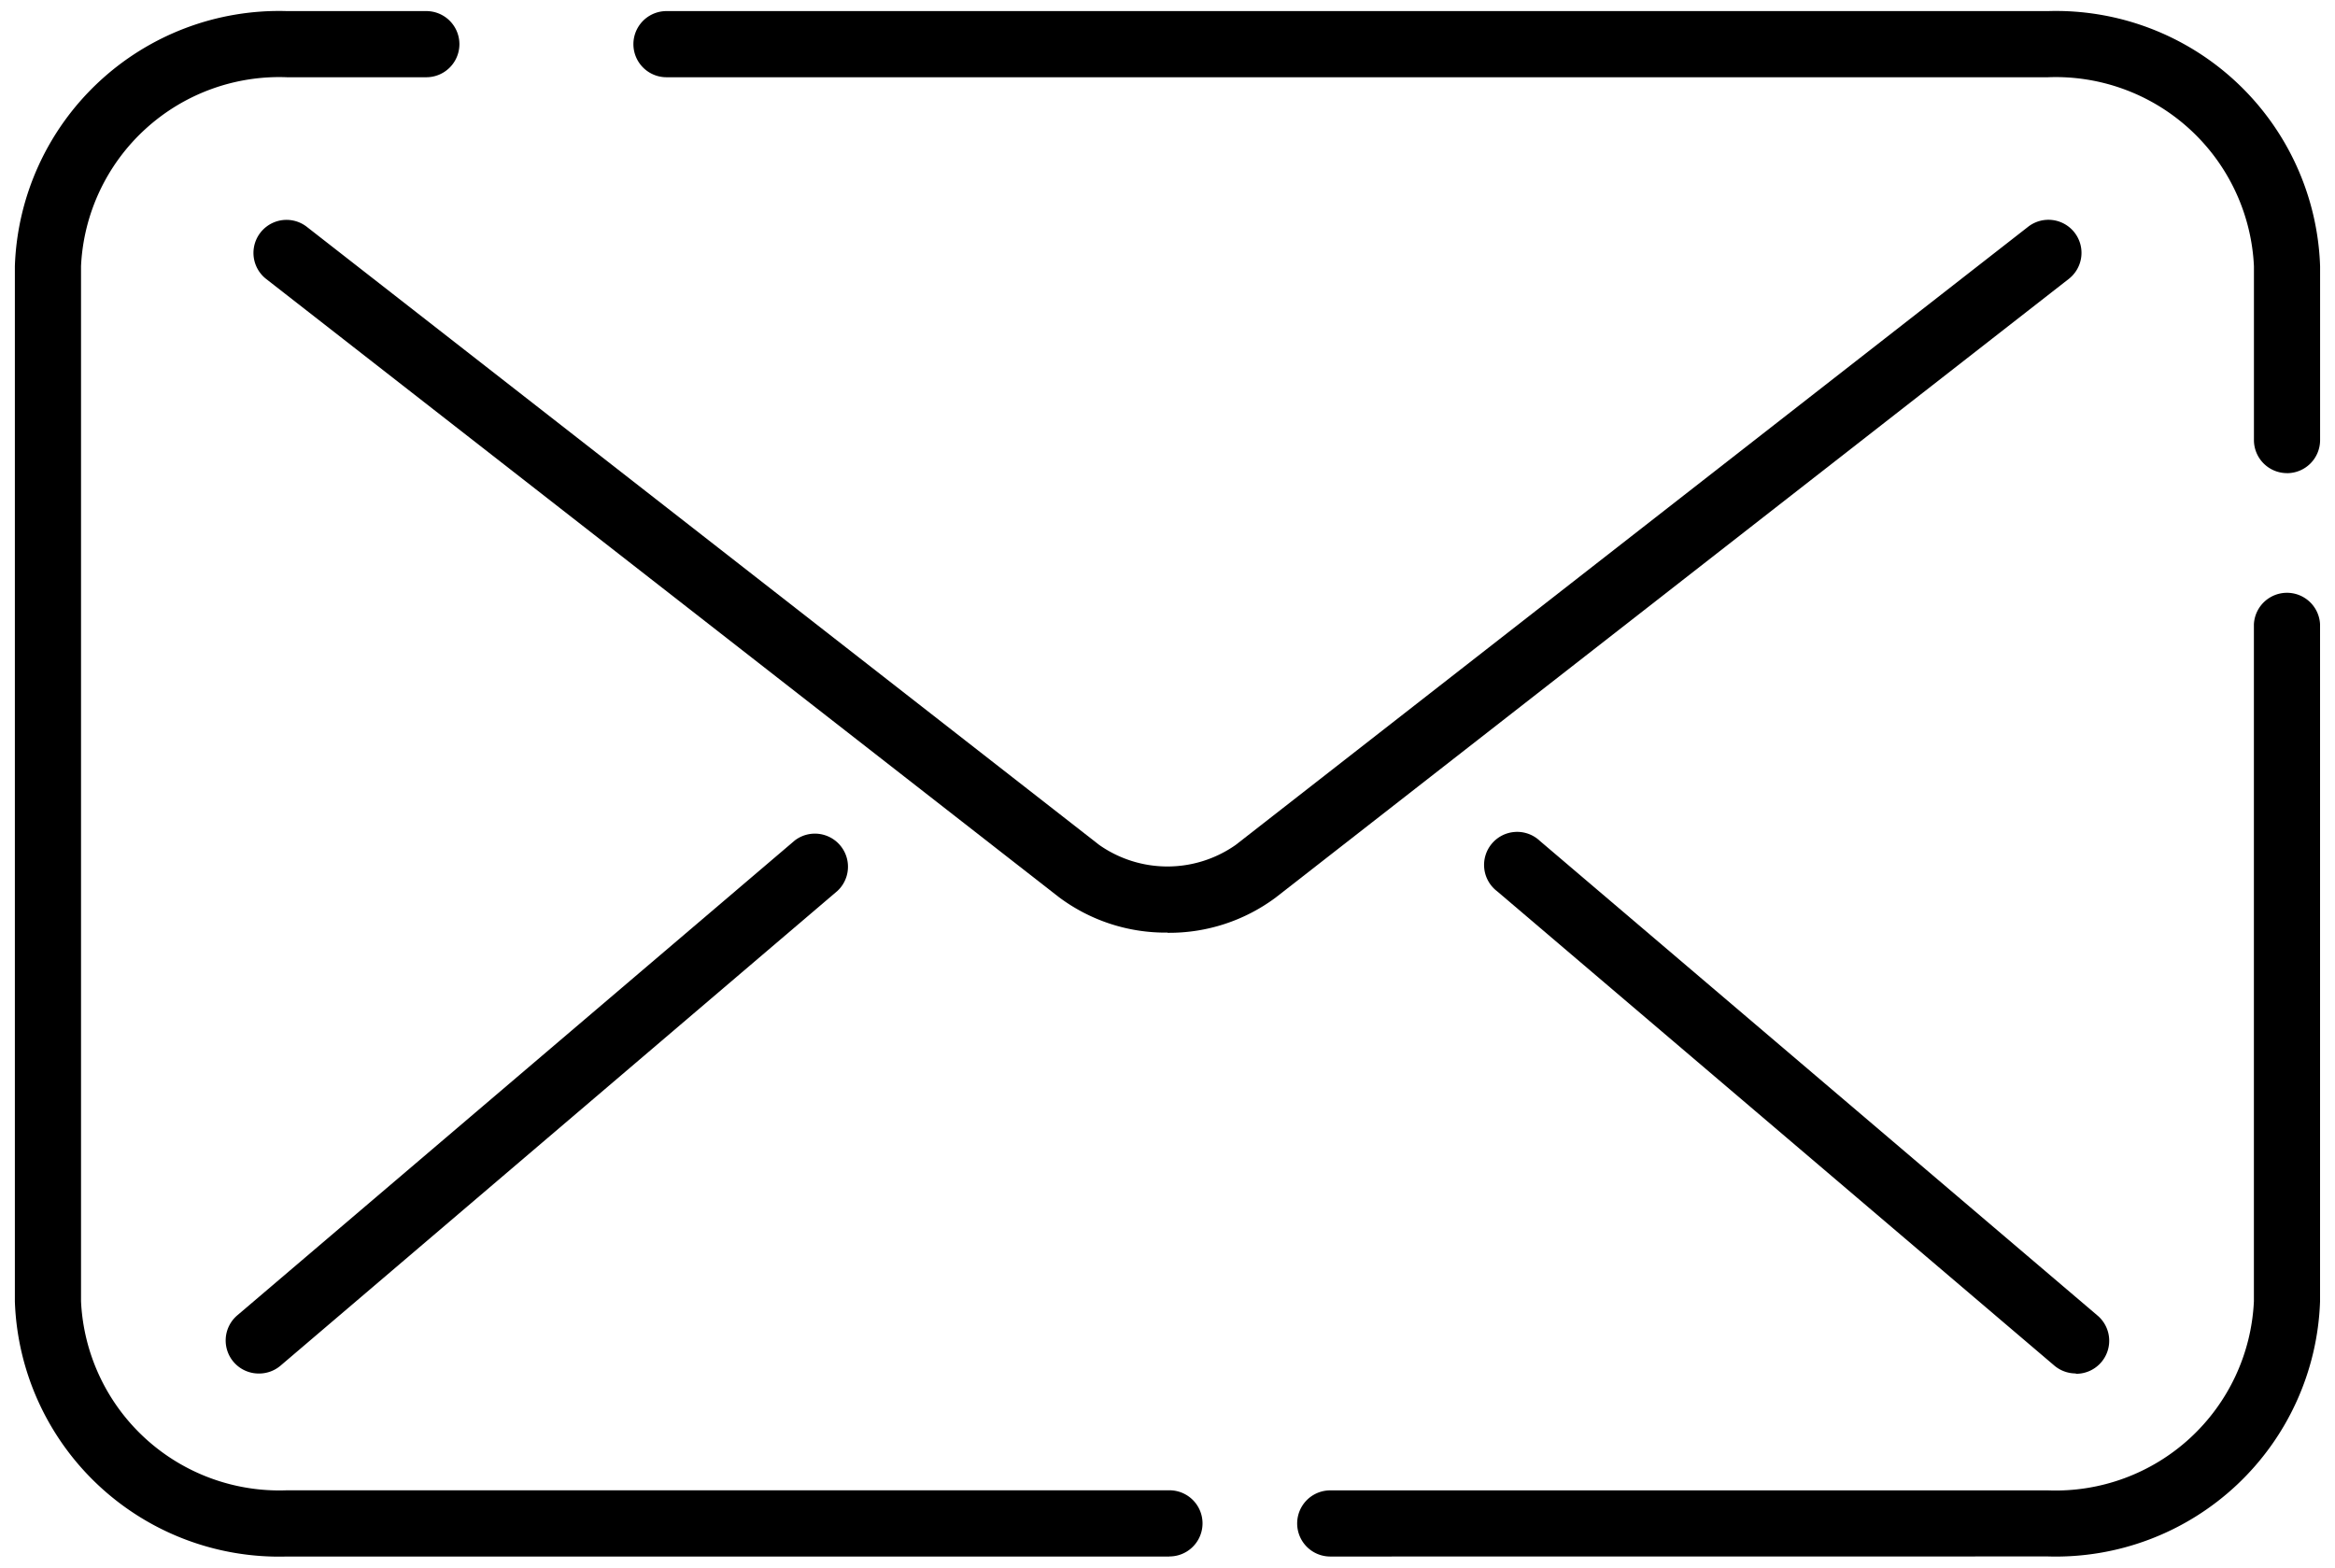 <svg xmlns="http://www.w3.org/2000/svg" xmlns:xlink="http://www.w3.org/1999/xlink" width="60" height="40.286" viewBox="0 0 60 40.286">
  <defs>
    <clipPath id="clip-path">
      <rect id="長方形_18528" data-name="長方形 18528" width="60" height="40.286" transform="translate(0)" fill="none"/>
    </clipPath>
  </defs>
  <g id="グループ_61326" data-name="グループ 61326" transform="translate(0.446 0.333)">
    <g id="グループ_61325" data-name="グループ 61325" transform="translate(-0.446 -0.333)" clip-path="url(#clip-path)">
      <path id="パス_135740" data-name="パス 135740" d="M33.8,39.716a.849.849,0,1,1,0-1.7H52.244a5.1,5.1,0,0,0,5.29-4.857v-17.4a.851.851,0,0,1,1.7,0v17.4a6.793,6.793,0,0,1-6.991,6.555Zm-4.133,0H6.991A6.793,6.793,0,0,1,0,33.161V6.555A6.793,6.793,0,0,1,6.991,0h3.582a.849.849,0,1,1,0,1.7H6.991A5.1,5.1,0,0,0,1.7,6.555v26.6a5.1,5.1,0,0,0,5.29,4.859H29.668a.849.849,0,1,1,0,1.7m28.718-27.84a.85.85,0,0,1-.851-.849V6.555A5.1,5.1,0,0,0,52.244,1.7h-35.5a.849.849,0,1,1,0-1.7h35.5a6.793,6.793,0,0,1,6.991,6.555v4.471a.85.85,0,0,1-.851.849" transform="translate(0.382 0.285)"/>
      <path id="パス_135741" data-name="パス 135741" d="M34.3,27.792a4.57,4.57,0,0,1-2.8-.918L11.138,10.994a.849.849,0,1,1,1.047-1.338L32.542,25.537a3.052,3.052,0,0,0,3.5.008l.015-.011L56.412,9.654a.849.849,0,1,1,1.047,1.338L37.088,26.884l-.017.013a4.582,4.582,0,0,1-2.774.9" transform="translate(-4.299 -3.825)"/>
      <path id="パス_135742" data-name="パス 135742" d="M10.414,51.2a.849.849,0,0,1-.552-1.5l14.321-12.2a.85.85,0,0,1,1.1,1.293L10.965,51a.85.85,0,0,1-.551.2" transform="translate(-3.759 -15.902)"/>
      <path id="パス_135743" data-name="パス 135743" d="M81.813,51.2a.852.852,0,0,1-.552-.2L66.94,38.808a.85.85,0,1,1,1.1-1.293L82.365,49.709a.849.849,0,0,1-.552,1.5" transform="translate(-28.471 -15.904)"/>
    </g>
  </g>
</svg>
